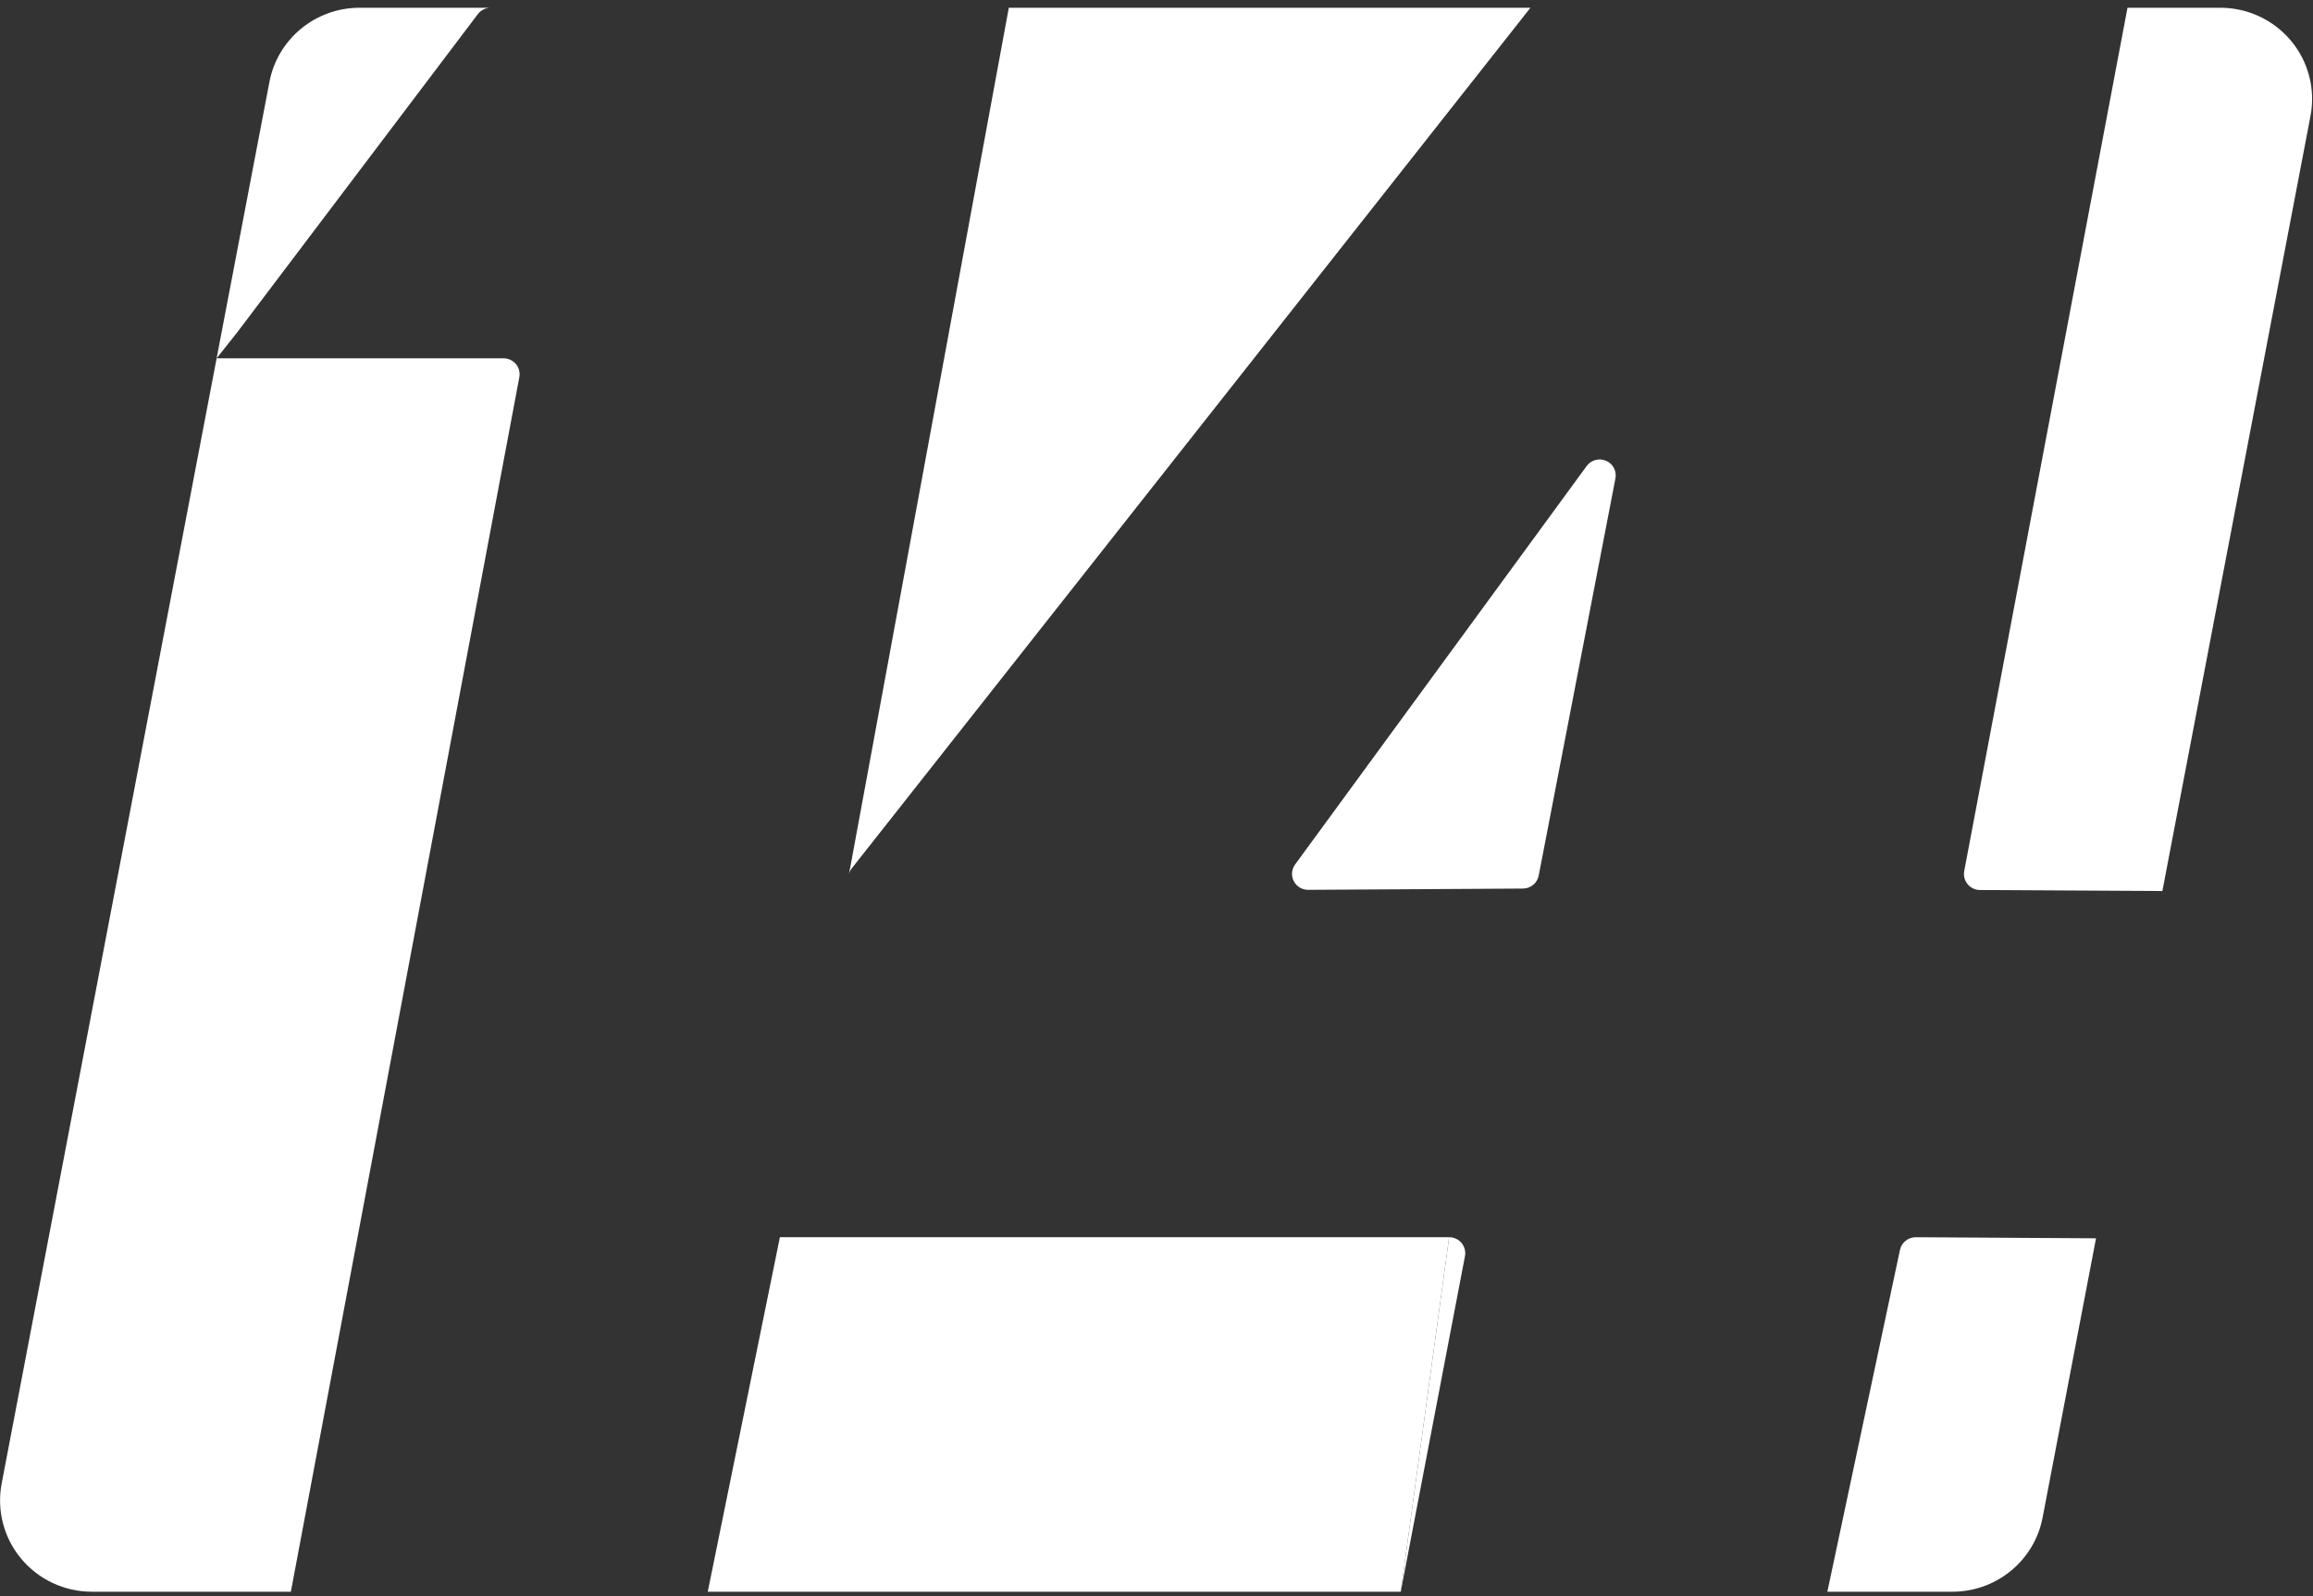 <?xml version="1.0" encoding="UTF-8"?>
<svg width="100px" height="69px" viewBox="0 0 100 69" version="1.1" xmlns="http://www.w3.org/2000/svg" xmlns:xlink="http://www.w3.org/1999/xlink">
    <rect x="0" y="0" width="100" height="69" fill="#333333" stroke="none"/>
    <title>LOGO14</title>
    <g id="Page-1" stroke="none" stroke-width="1" fill="none" fill-rule="evenodd">
        <g id="FECIBA" transform="translate(-670, -45)" fill="#FFFFFF" fill-rule="nonzero">
            <g id="Group_2" transform="translate(670, 45)">
                <path d="M60.56,68.815 L63.337,54.305 C63.375,54.103 63.32,53.894 63.187,53.736 C63.055,53.578 62.858,53.488 62.651,53.489" id="Group_6"></path>
                <polyline id="Group_6-2" points="62.651 53.489 33.718 53.489 30.599 68.815 60.56 68.815"></polyline>
                <path d="M95.984,0.335 L91.98,0.335 L84.921,37.658 C84.883,37.861 84.938,38.07 85.07,38.228 C85.203,38.387 85.4,38.478 85.607,38.478 L93.488,38.522 L99.893,5.007 C100.111,3.855 99.802,2.665 99.049,1.762 C98.295,0.859 97.177,0.336 95.996,0.335" id="Group_5"></path>
                <path d="M82.143,54.037 L79.004,68.815 L84.417,68.815 C86.32,68.812 87.954,67.467 88.31,65.609 L90.619,53.536 L82.825,53.489 C82.496,53.489 82.212,53.717 82.143,54.037" id="Group_4"></path>
                <path d="M68.595,20.152 L55.992,37.374 C55.838,37.585 55.816,37.864 55.936,38.096 C56.056,38.328 56.297,38.473 56.56,38.47 L65.845,38.415 C66.177,38.414 66.461,38.179 66.524,37.855 L69.841,20.688 C69.905,20.369 69.737,20.049 69.436,19.92 C69.136,19.791 68.786,19.887 68.595,20.152" id="Group_3"></path>
                <path d="M36.698,37.828 C36.719,37.72 36.765,37.619 36.833,37.532 L66.167,0.335 L43.615,0.335 L36.73,37.662" id="Group_2-2"></path>
                <path d="M21.77,15.491 L10.806,15.491 L9.365,15.491 L10.25,14.376 L20.659,0.611 C20.79,0.437 20.996,0.335 21.214,0.335 L15.544,0.335 C13.636,0.337 12,1.686 11.647,3.549 L0.071,64.142 C-0.147,65.295 0.162,66.485 0.916,67.388 C1.669,68.291 2.788,68.814 3.968,68.815 L12.575,68.815 L22.452,16.312 C22.491,16.109 22.438,15.9 22.306,15.742 C22.174,15.583 21.977,15.491 21.77,15.491" id="Group_1"></path>
            </g>
        </g>
    </g>
</svg>